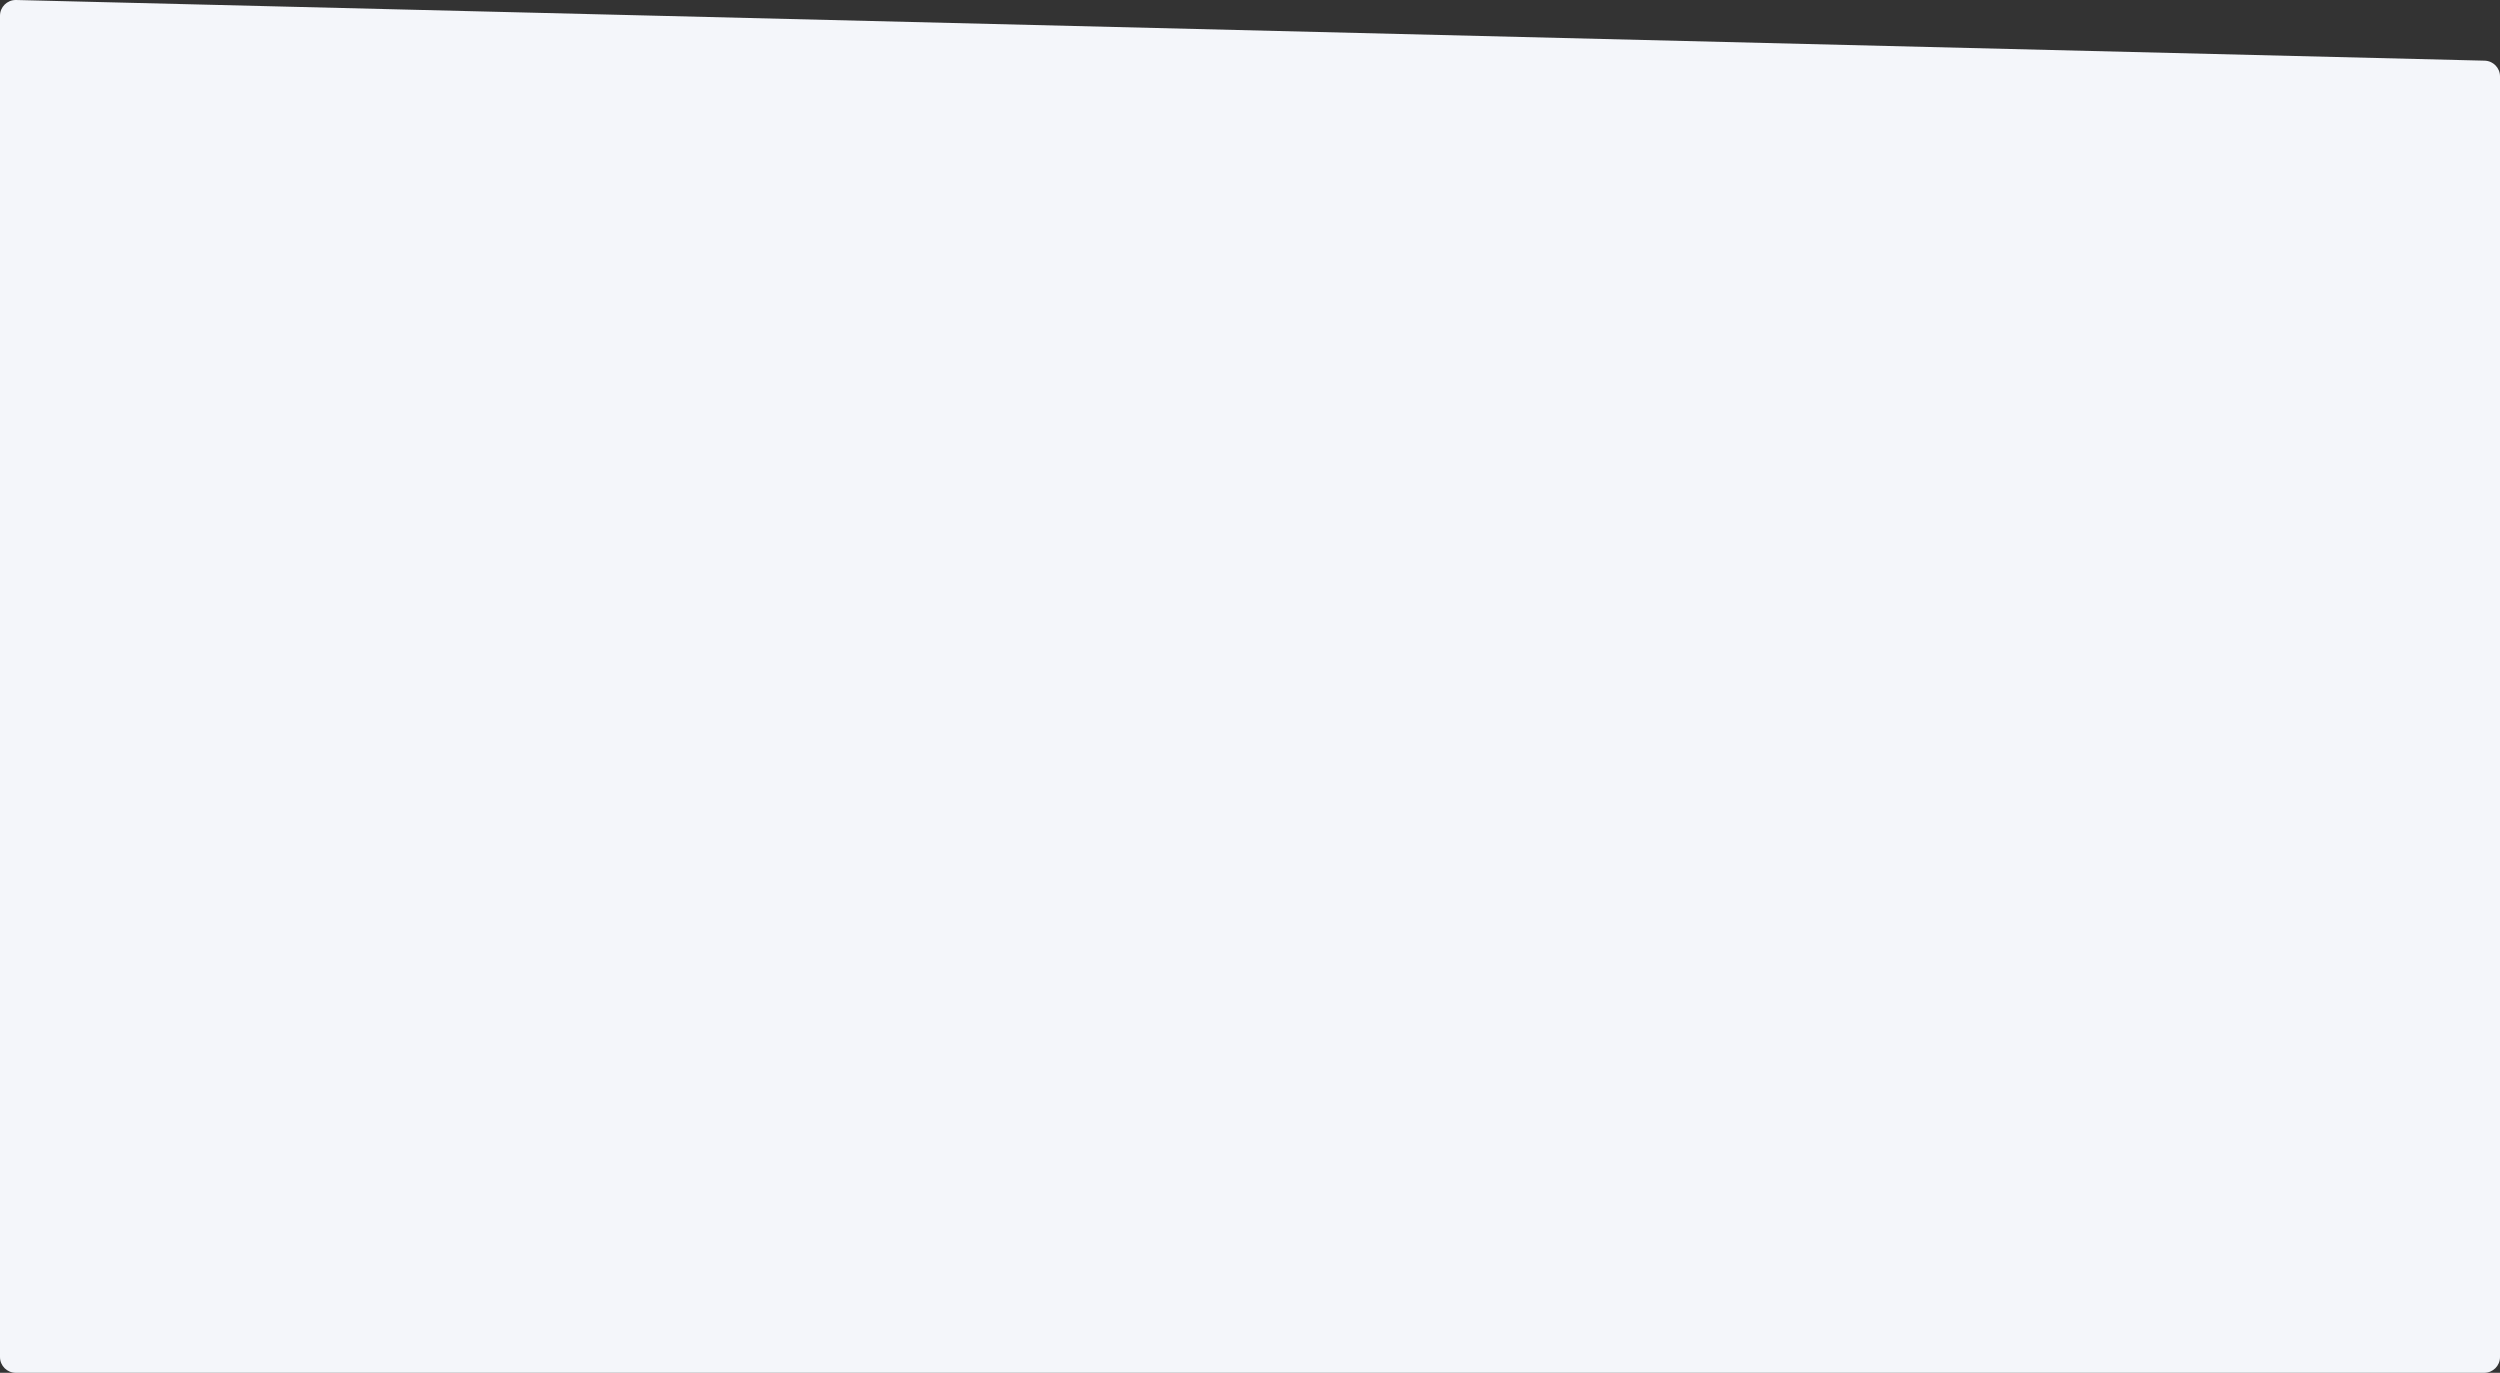 <svg version="1.1" id="logos-element" xmlns="http://www.w3.org/2000/svg" xmlns:xlink="http://www.w3.org/1999/xlink" x="0px" y="0px" width="1588" height="872" viewBox="0 0 1588 872" style="enable-background:new 0 0 1588 872;" xml:space="preserve">
<rect x="0" y="0" width="1588" height="872" fill="#333333" stroke="none"/>
<style type="text/css">
	.lge0{fill:#F4F6FA;}
</style>
<g>
	<g>
		<path class="lge0" d="M0,10.003C-0,4.478,4.477,0,10,0
			c0.082-0,0.164,0.001,0.246,0.003l1568,38.534
			C1583.671,38.671,1588,43.108,1588,48.537v813.46C1588,867.522,1583.523,872,1578,872H10
			c-5.523,0-10-4.478-10-10.003V10.003z"/>
	</g>
</g>
</svg>